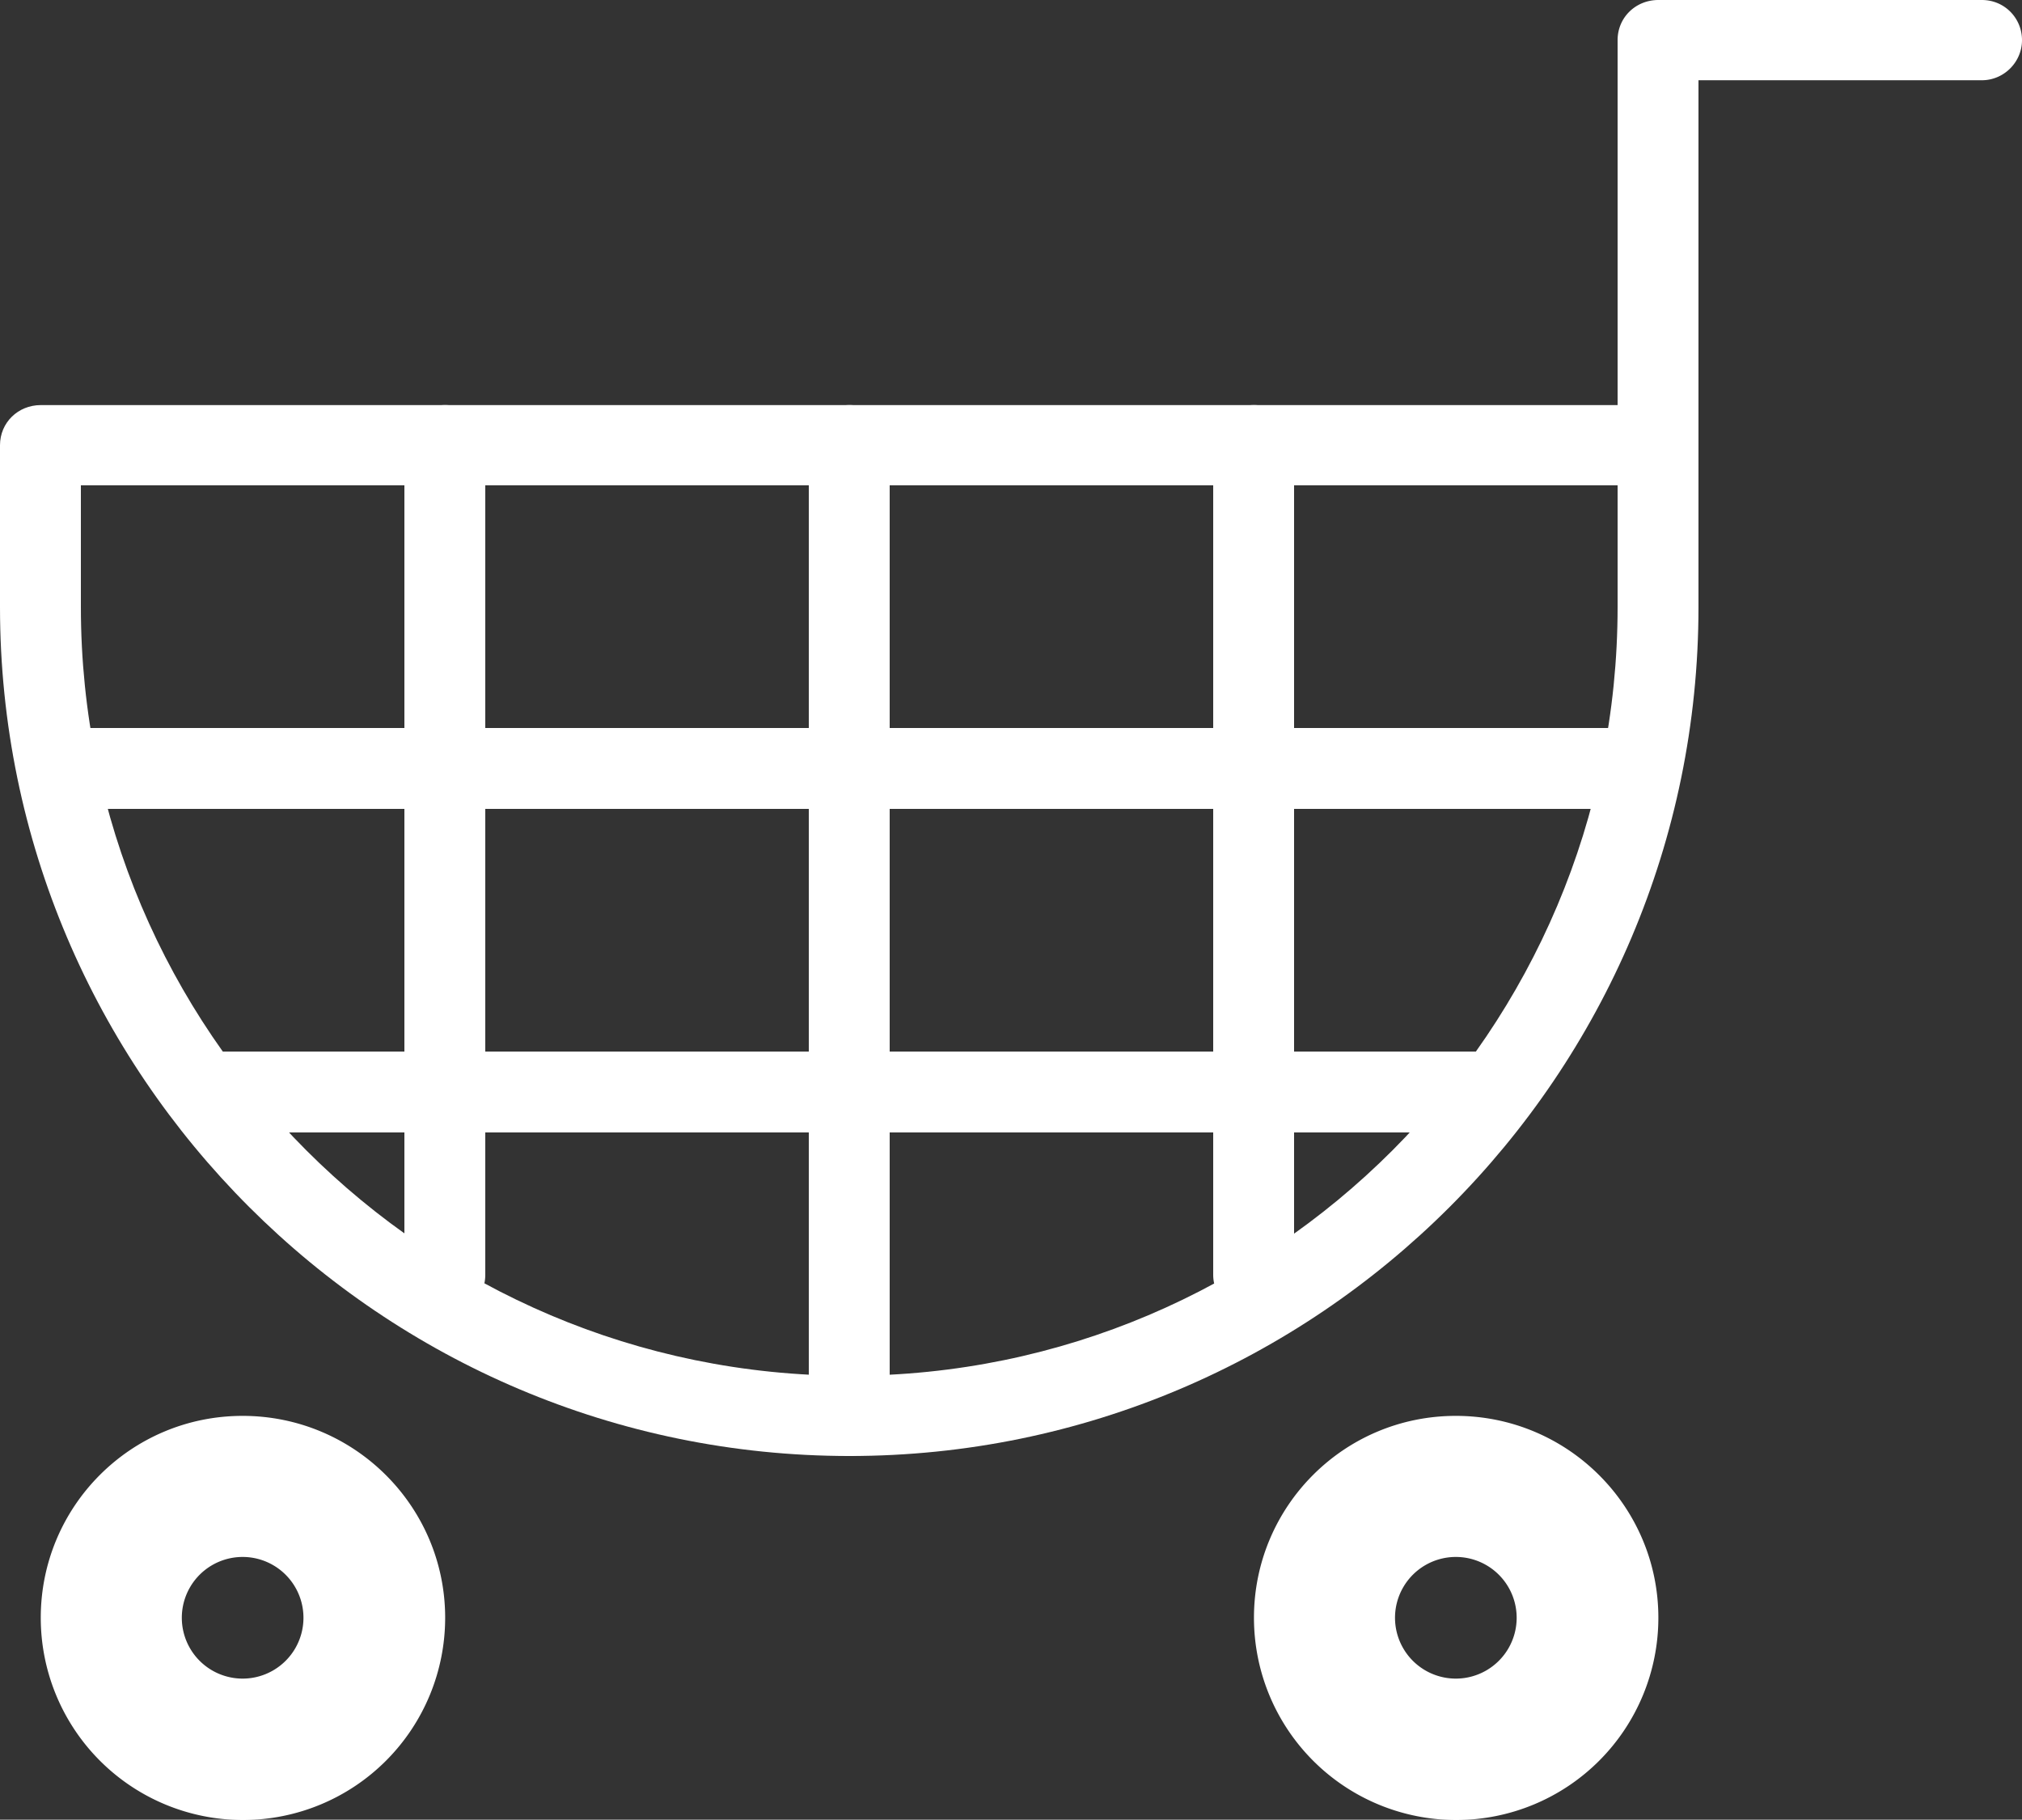 <svg id="_レイヤー_2" data-name="レイヤー 2" xmlns="http://www.w3.org/2000/svg" viewBox="0 0 31.25 28.12"><rect x="0" y="0" width="31.25" height="28.12" fill="#333333" stroke="none"/><defs><style>.cls-1{fill:#fff;stroke-width:0}</style></defs><g id="design"><path class="cls-1" d="M13.13 22.5C5.89 22.5 0 16.61 0 9.38v-2.5c0-.35.28-.62.63-.62h25c.35 0 .62.28.62.62v2.5c0 7.24-5.89 13.12-13.12 13.12ZM1.25 7.5v1.88c0 6.55 5.33 11.88 11.88 11.88S25 15.93 25 9.38V7.5H1.25Z"/><path class="cls-1" d="M25.63 7.5c-.35 0-.63-.28-.63-.62V.62c0-.35.28-.62.63-.62h5c.35 0 .62.28.62.62s-.28.62-.62.62h-4.38v5.62c0 .35-.28.62-.62.62ZM3.75 21.88C2.02 21.88.63 23.28.63 25a3.124 3.124 0 0 0 6.25 0c0-1.72-1.4-3.12-3.13-3.12Zm0 4.06a.939.939 0 1 1 0-1.88.939.939 0 1 1 0 1.88Zm18.75-4.06c-1.73 0-3.12 1.4-3.12 3.12a3.124 3.124 0 0 0 6.25 0c0-1.72-1.4-3.12-3.13-3.12Zm0 4.06a.939.939 0 1 1 0-1.88.939.939 0 1 1 0 1.88ZM6.88 20.32c-.35 0-.63-.28-.63-.62V6.88c0-.35.28-.62.63-.62s.62.28.62.62V19.7c0 .35-.28.62-.62.62Zm6.25 2.18c-.35 0-.63-.28-.63-.62v-15c0-.35.28-.62.63-.62s.62.28.62.62v15c0 .35-.28.62-.62.62Zm6.25-2.18c-.35 0-.63-.28-.63-.62V6.88c0-.35.28-.62.63-.62s.62.28.62.62V19.7c0 .35-.28.62-.62.62Z"/><path class="cls-1" d="M.63 11.25h25v1.25h-25zm2.5 5h20v1.25h-20z"/></g></svg>